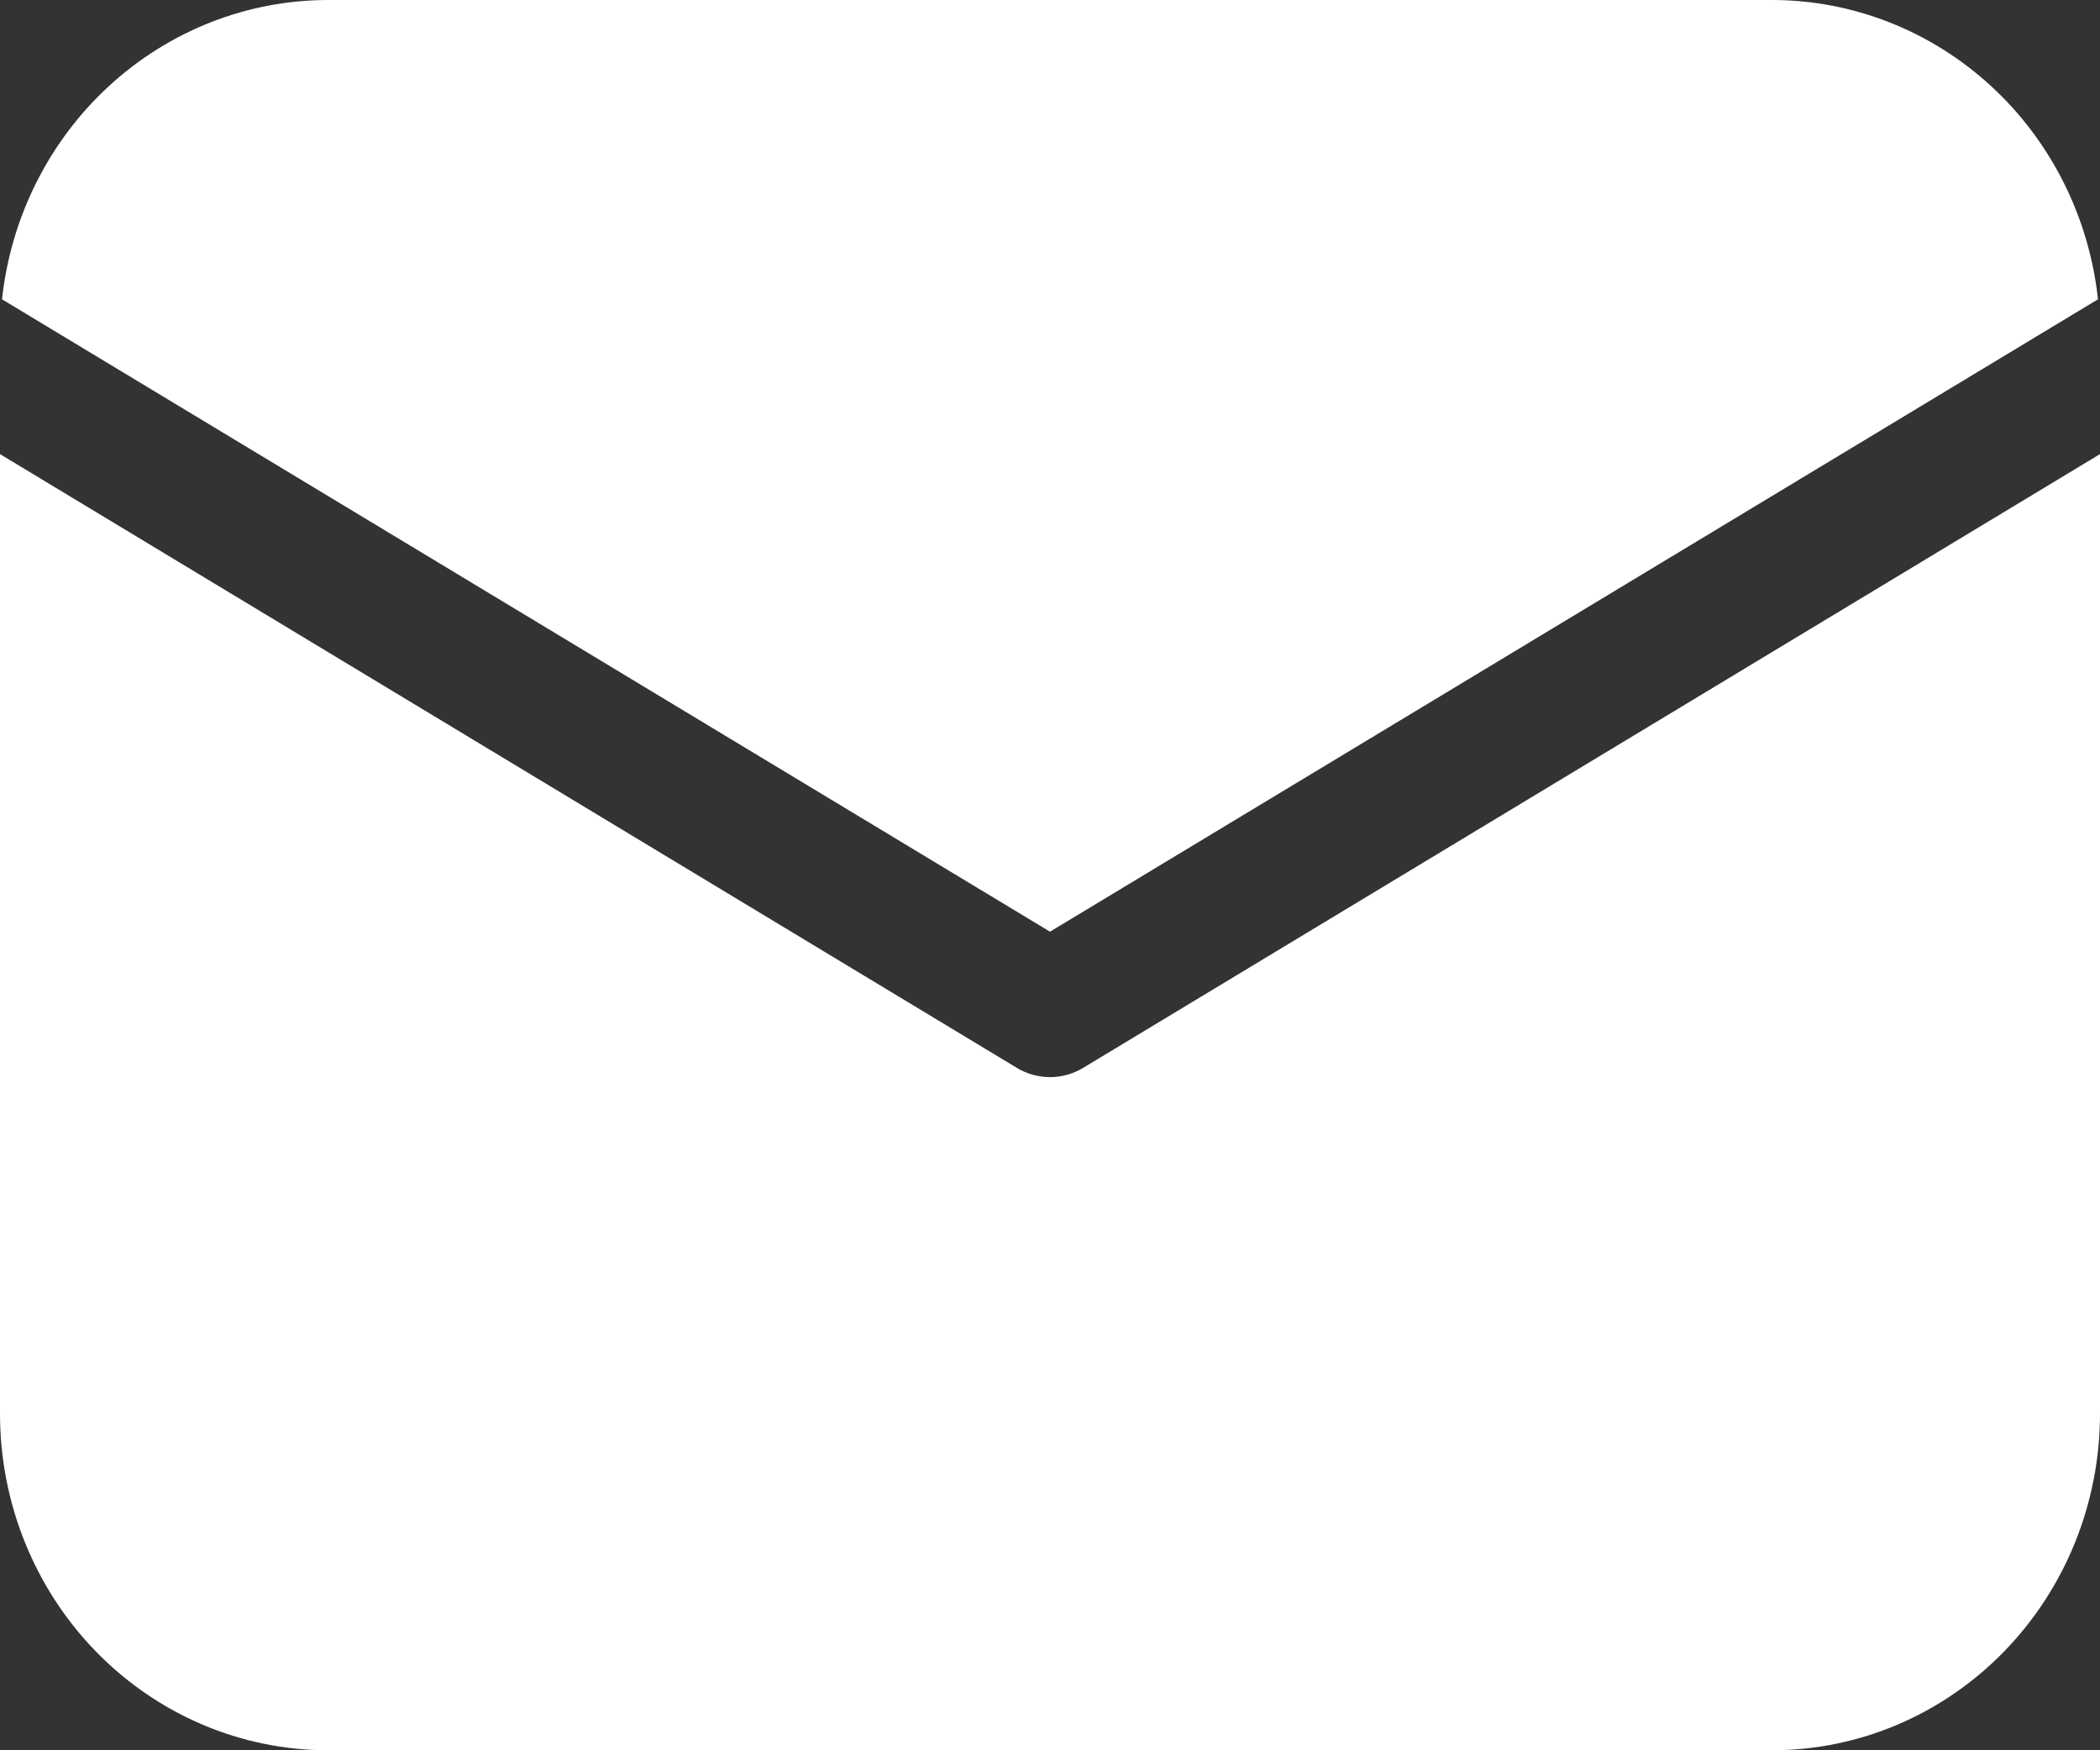 <svg width="24" height="20" viewBox="0 0 24 20" fill="none" xmlns="http://www.w3.org/2000/svg">
<rect x="0" y="0" width="24" height="20" fill="#333333" stroke="none"/>
<path d="M24 5.189V16.154C24 17.174 23.605 18.152 22.902 18.873C22.198 19.595 21.245 20 20.25 20H3.75C2.755 20 1.802 19.595 1.098 18.873C0.395 18.152 0 17.174 0 16.154V5.189L11.619 12.201C11.734 12.271 11.866 12.308 12 12.308C12.134 12.308 12.266 12.271 12.381 12.201L24 5.189ZM20.25 4.76195e-08C21.173 -0 22.063 0.349 22.751 0.98C23.439 1.611 23.875 2.479 23.977 3.42L12 10.646L0.023 3.42C0.125 2.479 0.561 1.611 1.249 0.98C1.937 0.349 2.827 -0 3.75 4.76195e-08H20.25Z" fill="white"/>
</svg>

